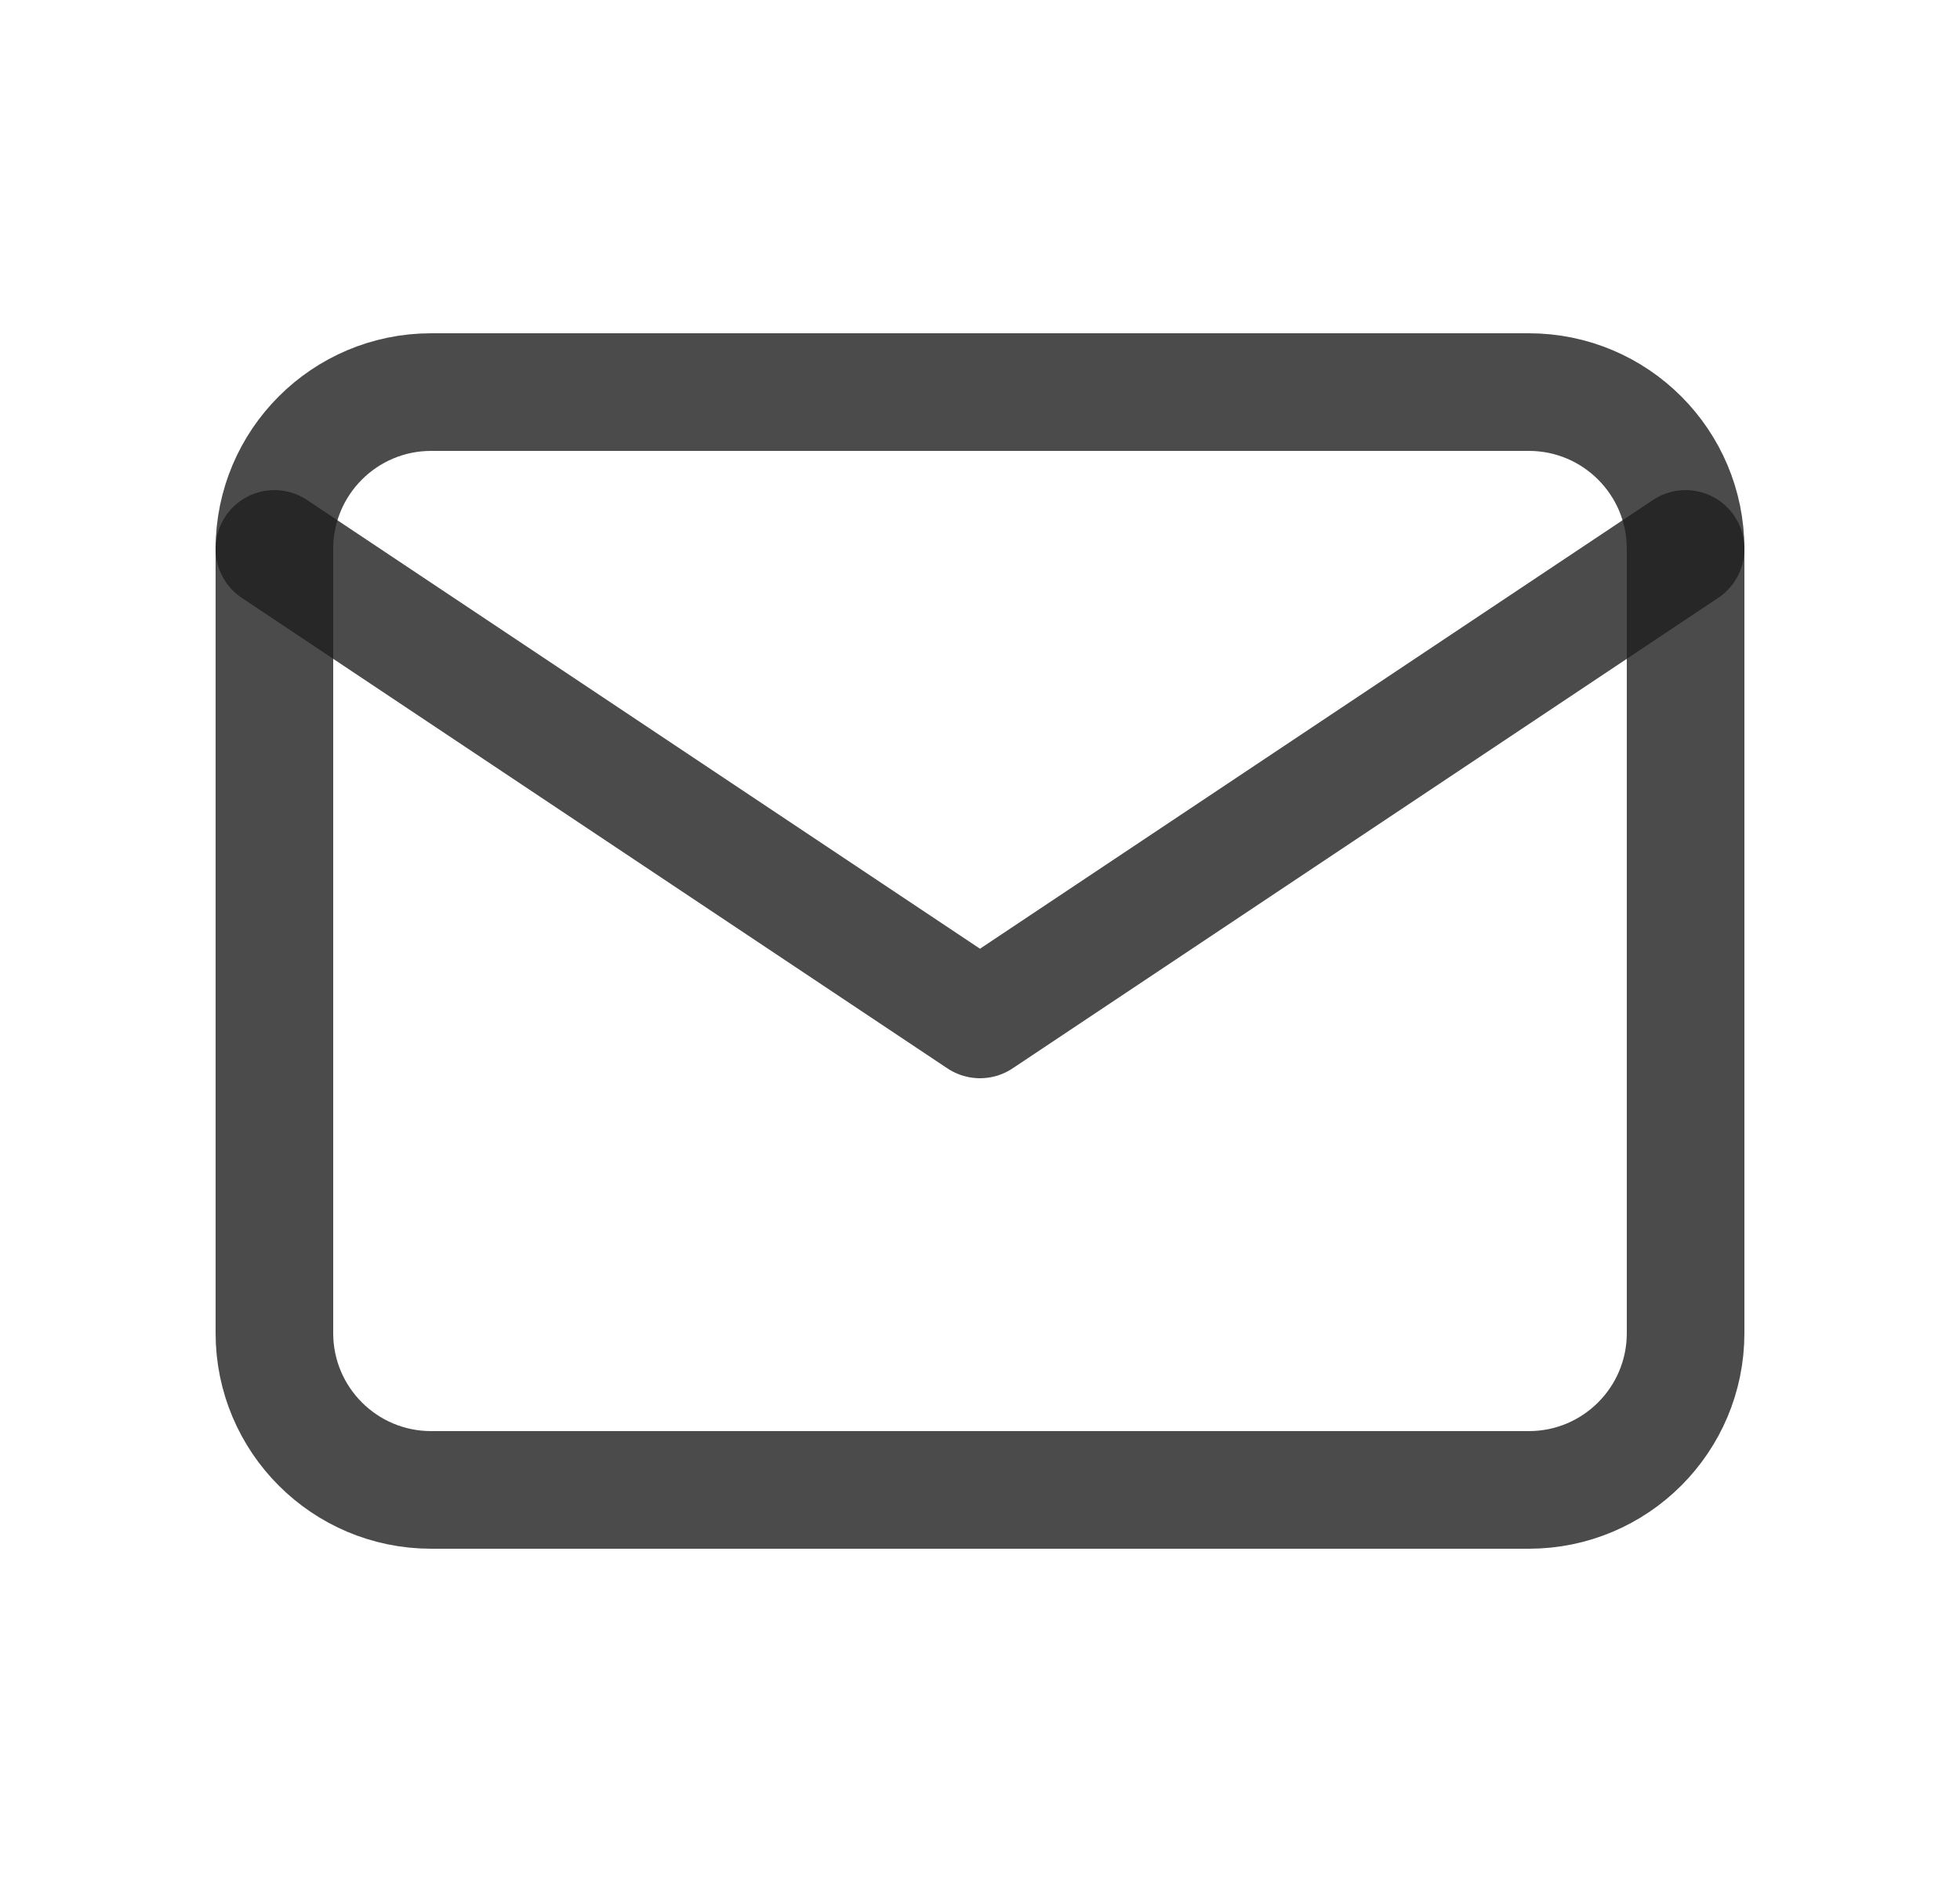 <svg xmlns="http://www.w3.org/2000/svg" fill="none" viewBox="0 0 25 24" height="24" width="25">
<path stroke-linejoin="round" stroke-linecap="round" stroke-width="1.5" stroke-opacity="0.8" stroke="#1E1E1E" d="M3.5 7C3.5 5.895 4.395 5 5.5 5H19.5C20.605 5 21.5 5.895 21.5 7V17C21.5 18.105 20.605 19 19.5 19H5.5C4.395 19 3.5 18.105 3.5 17V7Z"></path>
<path stroke-linejoin="round" stroke-linecap="round" stroke-width="1.5" stroke-opacity="0.8" stroke="#1E1E1E" d="M21.5 7L12.5 13L3.5 7"></path>
</svg>
